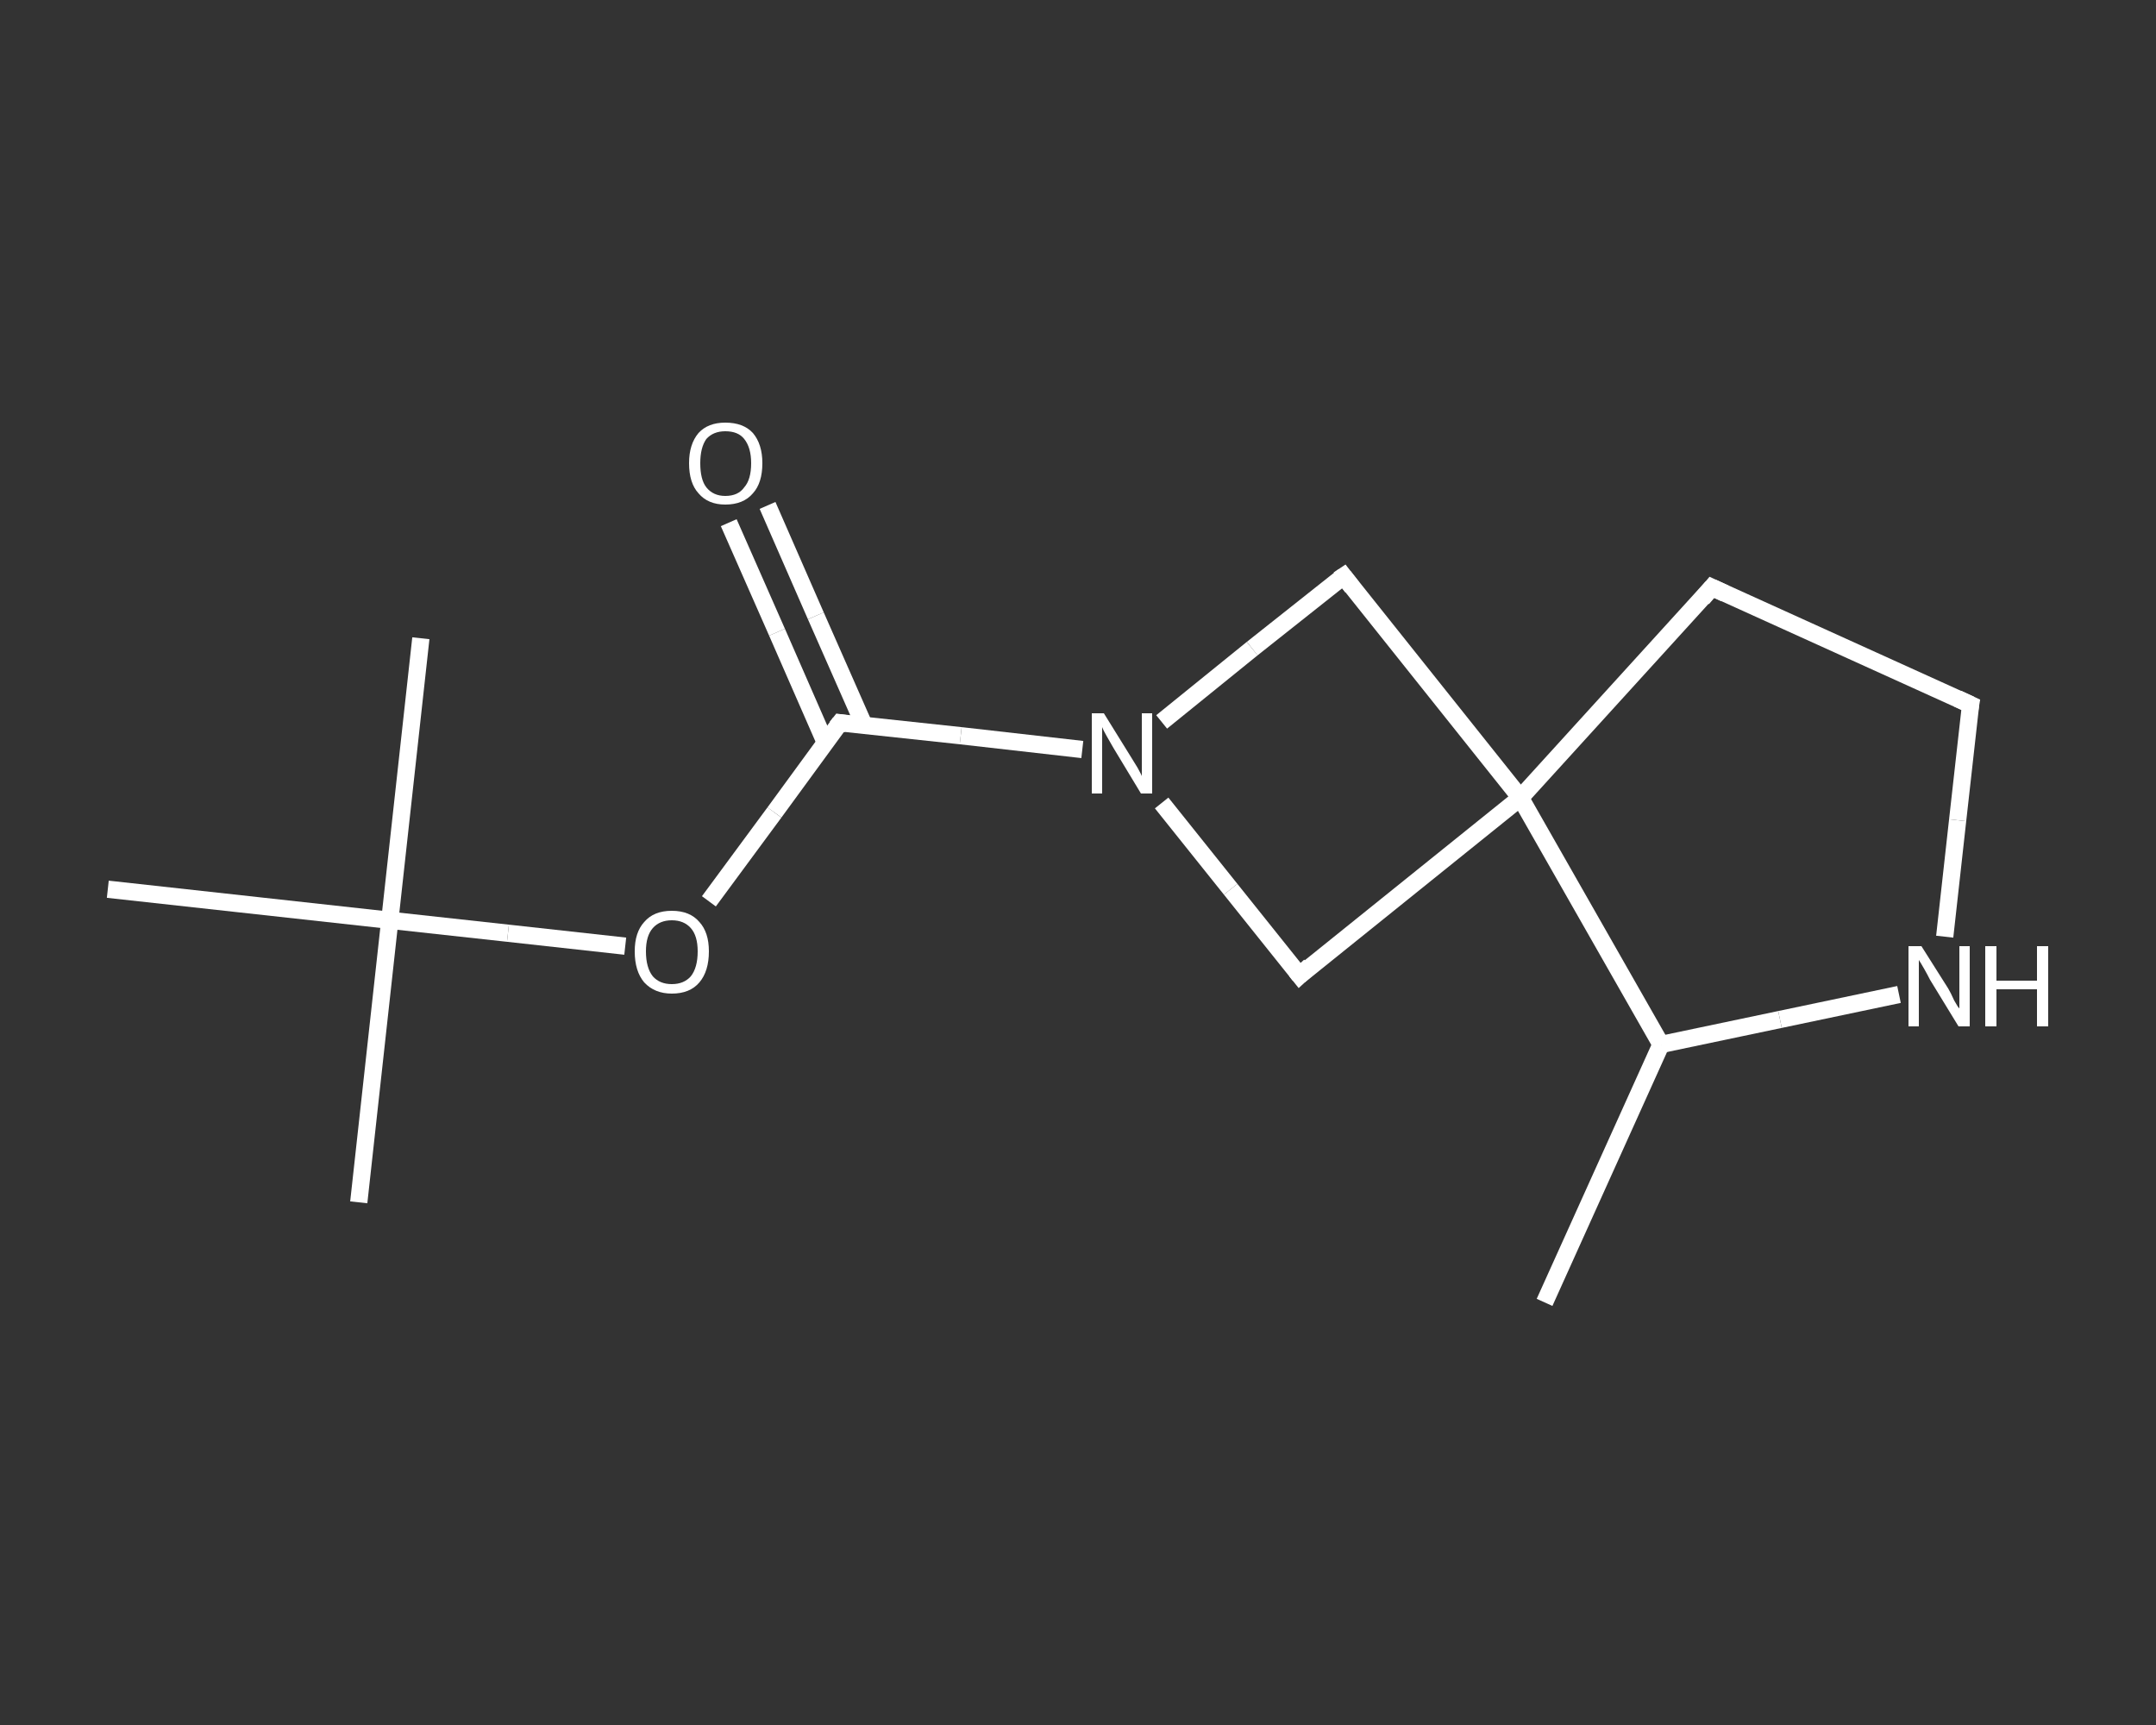 <?xml version='1.0' encoding='iso-8859-1'?>
<svg version='1.1' baseProfile='full'
              xmlns='http://www.w3.org/2000/svg'
                      xmlns:rdkit='http://www.rdkit.org/xml'
                      xmlns:xlink='http://www.w3.org/1999/xlink'
                  xml:space='preserve'
width='250px' height='200px' viewBox='0 0 250 200'>
<rect x="0" y="0" width="250" height="200" fill="#333333" stroke="none"/>
<!-- END OF HEADER -->
<rect style='opacity:1.0;fill:transparent;stroke:none' width='250.0' height='200.0' x='0.0' y='0.0'> </rect>
<path class='bond-0 atom-0 atom-1' d='M 179.1,151.0 L 192.6,121.1' style='fill:none;fill-rule:evenodd;stroke:#FFFFFF;stroke-width:2.0px;stroke-linecap:butt;stroke-linejoin:miter;stroke-opacity:1' />
<path class='bond-1 atom-1 atom-2' d='M 192.6,121.1 L 206.4,118.2' style='fill:none;fill-rule:evenodd;stroke:#FFFFFF;stroke-width:2.0px;stroke-linecap:butt;stroke-linejoin:miter;stroke-opacity:1' />
<path class='bond-1 atom-1 atom-2' d='M 206.4,118.2 L 220.2,115.3' style='fill:none;fill-rule:evenodd;stroke:#FFFFFF;stroke-width:2.0px;stroke-linecap:butt;stroke-linejoin:miter;stroke-opacity:1' />
<path class='bond-2 atom-2 atom-3' d='M 225.5,108.6 L 227.0,95.1' style='fill:none;fill-rule:evenodd;stroke:#FFFFFF;stroke-width:2.0px;stroke-linecap:butt;stroke-linejoin:miter;stroke-opacity:1' />
<path class='bond-2 atom-2 atom-3' d='M 227.0,95.1 L 228.5,81.7' style='fill:none;fill-rule:evenodd;stroke:#FFFFFF;stroke-width:2.0px;stroke-linecap:butt;stroke-linejoin:miter;stroke-opacity:1' />
<path class='bond-3 atom-3 atom-4' d='M 228.5,81.7 L 198.5,68.1' style='fill:none;fill-rule:evenodd;stroke:#FFFFFF;stroke-width:2.0px;stroke-linecap:butt;stroke-linejoin:miter;stroke-opacity:1' />
<path class='bond-4 atom-4 atom-5' d='M 198.5,68.1 L 176.3,92.5' style='fill:none;fill-rule:evenodd;stroke:#FFFFFF;stroke-width:2.0px;stroke-linecap:butt;stroke-linejoin:miter;stroke-opacity:1' />
<path class='bond-5 atom-5 atom-6' d='M 176.3,92.5 L 155.8,66.8' style='fill:none;fill-rule:evenodd;stroke:#FFFFFF;stroke-width:2.0px;stroke-linecap:butt;stroke-linejoin:miter;stroke-opacity:1' />
<path class='bond-6 atom-6 atom-7' d='M 155.8,66.8 L 145.2,75.2' style='fill:none;fill-rule:evenodd;stroke:#FFFFFF;stroke-width:2.0px;stroke-linecap:butt;stroke-linejoin:miter;stroke-opacity:1' />
<path class='bond-6 atom-6 atom-7' d='M 145.2,75.2 L 134.7,83.7' style='fill:none;fill-rule:evenodd;stroke:#FFFFFF;stroke-width:2.0px;stroke-linecap:butt;stroke-linejoin:miter;stroke-opacity:1' />
<path class='bond-7 atom-7 atom-8' d='M 125.5,86.9 L 111.4,85.3' style='fill:none;fill-rule:evenodd;stroke:#FFFFFF;stroke-width:2.0px;stroke-linecap:butt;stroke-linejoin:miter;stroke-opacity:1' />
<path class='bond-7 atom-7 atom-8' d='M 111.4,85.3 L 97.4,83.8' style='fill:none;fill-rule:evenodd;stroke:#FFFFFF;stroke-width:2.0px;stroke-linecap:butt;stroke-linejoin:miter;stroke-opacity:1' />
<path class='bond-8 atom-8 atom-9' d='M 100.2,84.1 L 94.6,71.4' style='fill:none;fill-rule:evenodd;stroke:#FFFFFF;stroke-width:2.0px;stroke-linecap:butt;stroke-linejoin:miter;stroke-opacity:1' />
<path class='bond-8 atom-8 atom-9' d='M 94.6,71.4 L 89.0,58.6' style='fill:none;fill-rule:evenodd;stroke:#FFFFFF;stroke-width:2.0px;stroke-linecap:butt;stroke-linejoin:miter;stroke-opacity:1' />
<path class='bond-8 atom-8 atom-9' d='M 95.7,86.1 L 90.1,73.3' style='fill:none;fill-rule:evenodd;stroke:#FFFFFF;stroke-width:2.0px;stroke-linecap:butt;stroke-linejoin:miter;stroke-opacity:1' />
<path class='bond-8 atom-8 atom-9' d='M 90.1,73.3 L 84.5,60.6' style='fill:none;fill-rule:evenodd;stroke:#FFFFFF;stroke-width:2.0px;stroke-linecap:butt;stroke-linejoin:miter;stroke-opacity:1' />
<path class='bond-9 atom-8 atom-10' d='M 97.4,83.8 L 89.8,94.2' style='fill:none;fill-rule:evenodd;stroke:#FFFFFF;stroke-width:2.0px;stroke-linecap:butt;stroke-linejoin:miter;stroke-opacity:1' />
<path class='bond-9 atom-8 atom-10' d='M 89.8,94.2 L 82.2,104.5' style='fill:none;fill-rule:evenodd;stroke:#FFFFFF;stroke-width:2.0px;stroke-linecap:butt;stroke-linejoin:miter;stroke-opacity:1' />
<path class='bond-10 atom-10 atom-11' d='M 72.5,109.7 L 58.9,108.2' style='fill:none;fill-rule:evenodd;stroke:#FFFFFF;stroke-width:2.0px;stroke-linecap:butt;stroke-linejoin:miter;stroke-opacity:1' />
<path class='bond-10 atom-10 atom-11' d='M 58.9,108.2 L 45.2,106.7' style='fill:none;fill-rule:evenodd;stroke:#FFFFFF;stroke-width:2.0px;stroke-linecap:butt;stroke-linejoin:miter;stroke-opacity:1' />
<path class='bond-11 atom-11 atom-12' d='M 45.2,106.7 L 41.6,139.4' style='fill:none;fill-rule:evenodd;stroke:#FFFFFF;stroke-width:2.0px;stroke-linecap:butt;stroke-linejoin:miter;stroke-opacity:1' />
<path class='bond-12 atom-11 atom-13' d='M 45.2,106.7 L 48.8,74.0' style='fill:none;fill-rule:evenodd;stroke:#FFFFFF;stroke-width:2.0px;stroke-linecap:butt;stroke-linejoin:miter;stroke-opacity:1' />
<path class='bond-13 atom-11 atom-14' d='M 45.2,106.7 L 12.5,103.1' style='fill:none;fill-rule:evenodd;stroke:#FFFFFF;stroke-width:2.0px;stroke-linecap:butt;stroke-linejoin:miter;stroke-opacity:1' />
<path class='bond-14 atom-7 atom-15' d='M 134.7,93.1 L 142.7,103.1' style='fill:none;fill-rule:evenodd;stroke:#FFFFFF;stroke-width:2.0px;stroke-linecap:butt;stroke-linejoin:miter;stroke-opacity:1' />
<path class='bond-14 atom-7 atom-15' d='M 142.7,103.1 L 150.7,113.1' style='fill:none;fill-rule:evenodd;stroke:#FFFFFF;stroke-width:2.0px;stroke-linecap:butt;stroke-linejoin:miter;stroke-opacity:1' />
<path class='bond-15 atom-5 atom-1' d='M 176.3,92.5 L 192.6,121.1' style='fill:none;fill-rule:evenodd;stroke:#FFFFFF;stroke-width:2.0px;stroke-linecap:butt;stroke-linejoin:miter;stroke-opacity:1' />
<path class='bond-16 atom-15 atom-5' d='M 150.7,113.1 L 176.3,92.5' style='fill:none;fill-rule:evenodd;stroke:#FFFFFF;stroke-width:2.0px;stroke-linecap:butt;stroke-linejoin:miter;stroke-opacity:1' />
<path d='M 228.4,82.3 L 228.5,81.7 L 227.0,81.0' style='fill:none;stroke:#FFFFFF;stroke-width:2.0px;stroke-linecap:butt;stroke-linejoin:miter;stroke-opacity:1;' />
<path d='M 200.0,68.8 L 198.5,68.1 L 197.4,69.4' style='fill:none;stroke:#FFFFFF;stroke-width:2.0px;stroke-linecap:butt;stroke-linejoin:miter;stroke-opacity:1;' />
<path d='M 156.8,68.1 L 155.8,66.8 L 155.2,67.2' style='fill:none;stroke:#FFFFFF;stroke-width:2.0px;stroke-linecap:butt;stroke-linejoin:miter;stroke-opacity:1;' />
<path d='M 98.1,83.9 L 97.4,83.8 L 97.0,84.3' style='fill:none;stroke:#FFFFFF;stroke-width:2.0px;stroke-linecap:butt;stroke-linejoin:miter;stroke-opacity:1;' />
<path d='M 150.3,112.6 L 150.7,113.1 L 151.9,112.0' style='fill:none;stroke:#FFFFFF;stroke-width:2.0px;stroke-linecap:butt;stroke-linejoin:miter;stroke-opacity:1;' />
<path class='atom-2' d='M 222.8 109.7
L 225.9 114.6
Q 226.2 115.1, 226.6 116.0
Q 227.1 116.9, 227.2 116.9
L 227.2 109.7
L 228.4 109.7
L 228.4 119.0
L 227.1 119.0
L 223.8 113.6
Q 223.5 113.0, 223.1 112.3
Q 222.7 111.6, 222.5 111.3
L 222.5 119.0
L 221.3 119.0
L 221.3 109.7
L 222.8 109.7
' fill='#FFFFFF'/>
<path class='atom-2' d='M 230.2 109.7
L 231.5 109.7
L 231.5 113.7
L 236.2 113.7
L 236.2 109.7
L 237.5 109.7
L 237.5 119.0
L 236.2 119.0
L 236.2 114.7
L 231.5 114.7
L 231.5 119.0
L 230.2 119.0
L 230.2 109.7
' fill='#FFFFFF'/>
<path class='atom-7' d='M 128.0 82.7
L 131.1 87.7
Q 131.4 88.2, 131.9 89.0
Q 132.4 89.9, 132.4 90.0
L 132.4 82.7
L 133.6 82.7
L 133.6 92.0
L 132.3 92.0
L 129.1 86.7
Q 128.7 86.0, 128.3 85.3
Q 127.9 84.6, 127.8 84.3
L 127.8 92.0
L 126.6 92.0
L 126.6 82.7
L 128.0 82.7
' fill='#FFFFFF'/>
<path class='atom-9' d='M 79.9 53.7
Q 79.9 51.5, 81.0 50.2
Q 82.1 49.0, 84.1 49.0
Q 86.2 49.0, 87.3 50.2
Q 88.4 51.5, 88.4 53.7
Q 88.4 56.0, 87.3 57.2
Q 86.2 58.5, 84.1 58.5
Q 82.1 58.5, 81.0 57.2
Q 79.9 56.0, 79.9 53.7
M 84.1 57.5
Q 85.6 57.5, 86.3 56.5
Q 87.1 55.6, 87.1 53.7
Q 87.1 51.9, 86.3 50.9
Q 85.6 50.0, 84.1 50.0
Q 82.7 50.0, 81.9 50.9
Q 81.2 51.9, 81.2 53.7
Q 81.2 55.6, 81.9 56.5
Q 82.7 57.5, 84.1 57.5
' fill='#FFFFFF'/>
<path class='atom-10' d='M 73.6 110.3
Q 73.6 108.1, 74.7 106.9
Q 75.8 105.6, 77.9 105.6
Q 80.0 105.6, 81.1 106.9
Q 82.2 108.1, 82.2 110.3
Q 82.2 112.6, 81.1 113.9
Q 80.0 115.2, 77.9 115.2
Q 75.9 115.2, 74.7 113.9
Q 73.6 112.6, 73.6 110.3
M 77.9 114.1
Q 79.3 114.1, 80.1 113.2
Q 80.9 112.2, 80.9 110.3
Q 80.9 108.5, 80.1 107.6
Q 79.3 106.7, 77.9 106.7
Q 76.5 106.7, 75.7 107.6
Q 74.9 108.5, 74.9 110.3
Q 74.9 112.2, 75.7 113.2
Q 76.5 114.1, 77.9 114.1
' fill='#FFFFFF'/>
</svg>
